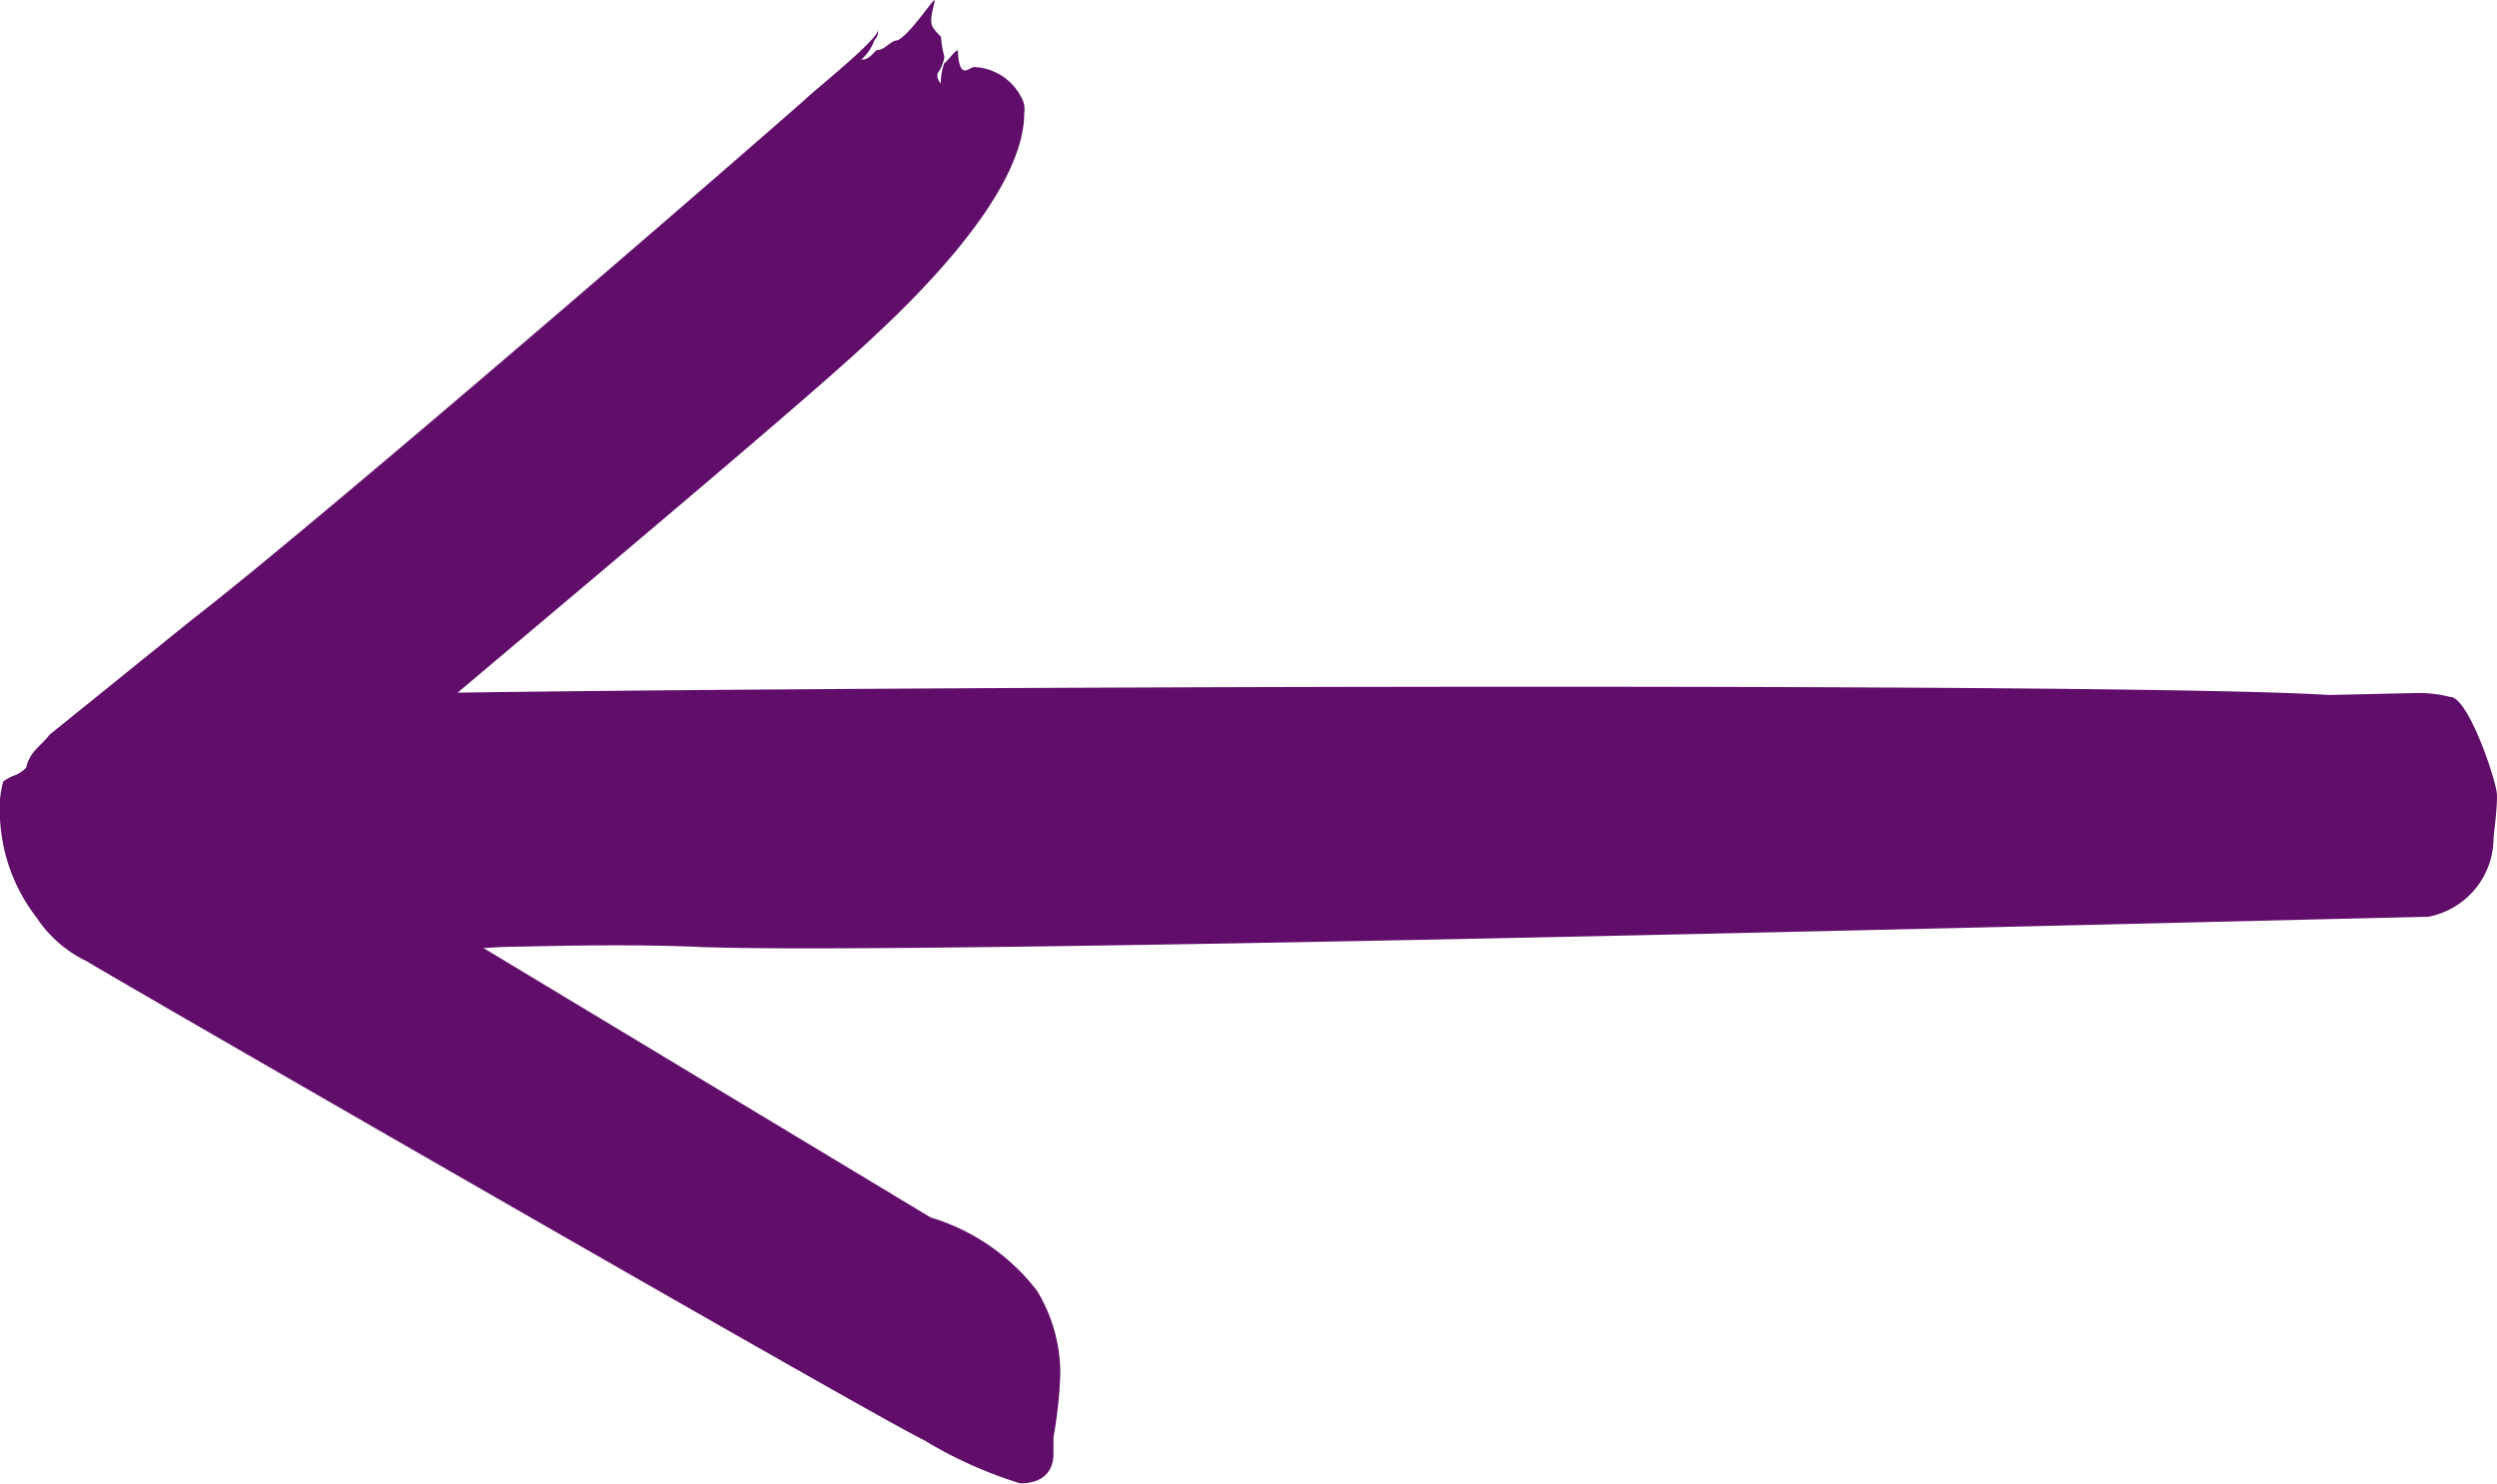 <svg id="arrow-right-drawn" xmlns="http://www.w3.org/2000/svg" width="33.923" height="20.163" viewBox="0 0 33.923 20.163">
  <path id="Path_567" data-name="Path 567" d="M13.014.685s0,.272.093.272c.046,0,.093-.046.133-.046a.754.754,0,0,1,.629.4.328.328,0,0,1,.046.225c0,1.04-1.358,2.4-2.034,3.028-1.04.994-6.009,5.114-7.089,6.062-.093.046-.861.5-.861.629a.1.1,0,0,0,.093.093l8.619,5.194a2.859,2.859,0,0,1,1.444.994,2.166,2.166,0,0,1,.318,1.133,6.079,6.079,0,0,1-.093.861v.225c0,.225-.133.4-.451.4a5.77,5.77,0,0,1-1.312-.59c-.59-.272-11.011-6.28-11.375-6.506a1.69,1.69,0,0,1-.676-.59,2.385,2.385,0,0,1-.5-1.4,1.346,1.346,0,0,1,.046-.45.623.623,0,0,1,.179-.093.535.535,0,0,0,.132-.093c.046-.225.225-.318.318-.45L2.62,8.41C4.2,7.191,9.443,2.666,10.934,1.355c.133-.132.994-.815.994-.947a.151.151,0,0,1-.046.132A.65.65,0,0,1,11.7.811c.133,0,.179-.132.225-.132.093,0,.179-.132.272-.132.179-.093.5-.59.5-.543s-.046.179-.046.272.046.132.133.225a1.52,1.52,0,0,0,.046.272A.53.53,0,0,1,12.736,1a.151.151,0,0,0,.046.132.785.785,0,0,1,.046-.272C12.882.825,12.968.685,13.014.685Z" transform="translate(0 0)" fill="#610e6b"/>
  <path id="Path_568" data-name="Path 568" d="M0,2.524c-.013-.484.4-1.04.45-1.59A2.113,2.113,0,0,1,1.345.185c.185-.007.424-.073.609-.073L2.438.1C6.758.006,26.136-.073,29,.112L30.157.086a1.71,1.71,0,0,1,.49.053c.245-.007.629,1.139.636,1.325s-.046.55-.046.609a1.092,1.092,0,0,1-.888,1.053c-3.041.066-20.411.523-23.452.411-.914-.04-1.822-.02-2.736,0l-3.1.185c-.484.013-.788-.046-.8-.411A1.565,1.565,0,0,1,0,2.524Z" transform="translate(2.639 9.331)" fill="#610e6b"/>
</svg>
